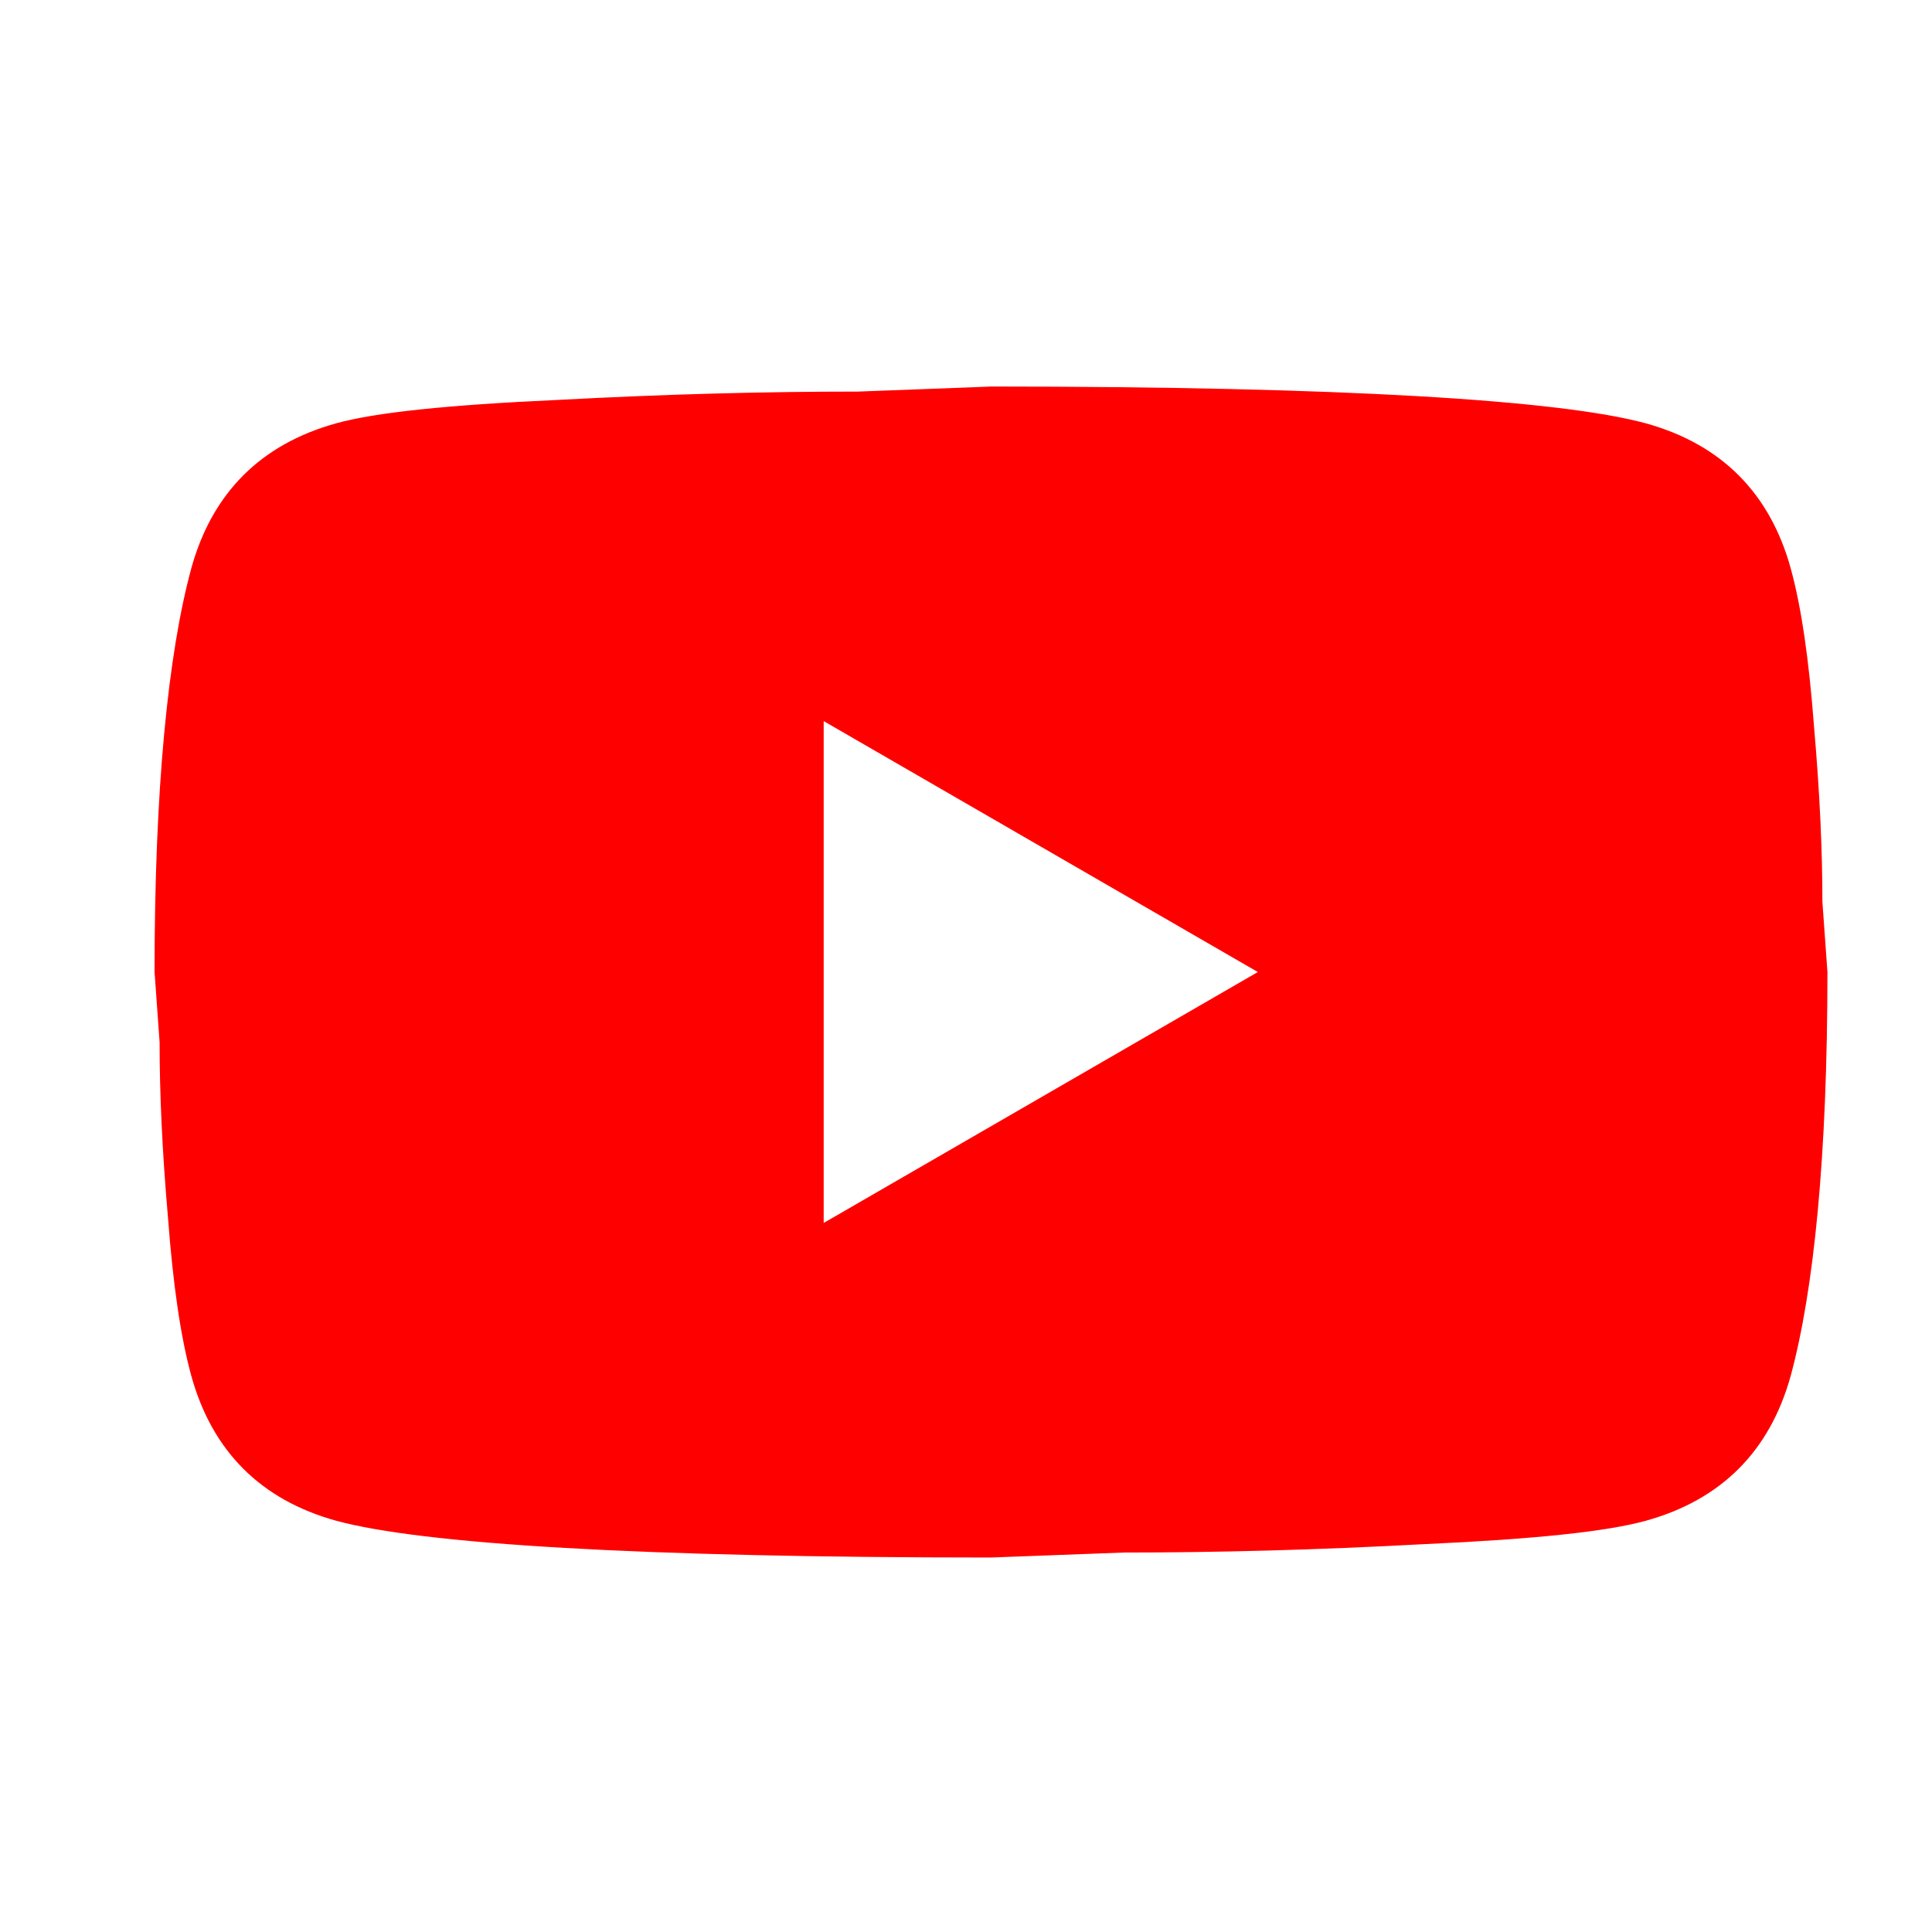 <svg width="41" height="41" viewBox="0 0 41 41" fill="none" xmlns="http://www.w3.org/2000/svg">
<path d="M17.48 25.953L26.693 20.628L17.48 15.303V25.953ZM38 12.055C38.23 12.889 38.39 14.007 38.497 15.427C38.621 16.848 38.674 18.072 38.674 19.137L38.781 20.628C38.781 24.515 38.497 27.373 38 29.202C37.556 30.799 36.526 31.829 34.929 32.272C34.095 32.503 32.568 32.663 30.225 32.769C27.918 32.894 25.805 32.947 23.853 32.947L21.03 33.053C13.593 33.053 8.96 32.769 7.132 32.272C5.535 31.829 4.505 30.799 4.061 29.202C3.831 28.367 3.671 27.249 3.564 25.829C3.44 24.409 3.387 23.184 3.387 22.119L3.28 20.628C3.28 16.741 3.564 13.883 4.061 12.055C4.505 10.457 5.535 9.428 7.132 8.984C7.966 8.753 9.493 8.594 11.836 8.487C14.143 8.363 16.256 8.31 18.208 8.31L21.03 8.203C28.468 8.203 33.101 8.487 34.929 8.984C36.526 9.428 37.556 10.457 38 12.055Z" fill="#FF0000"/>
</svg>

